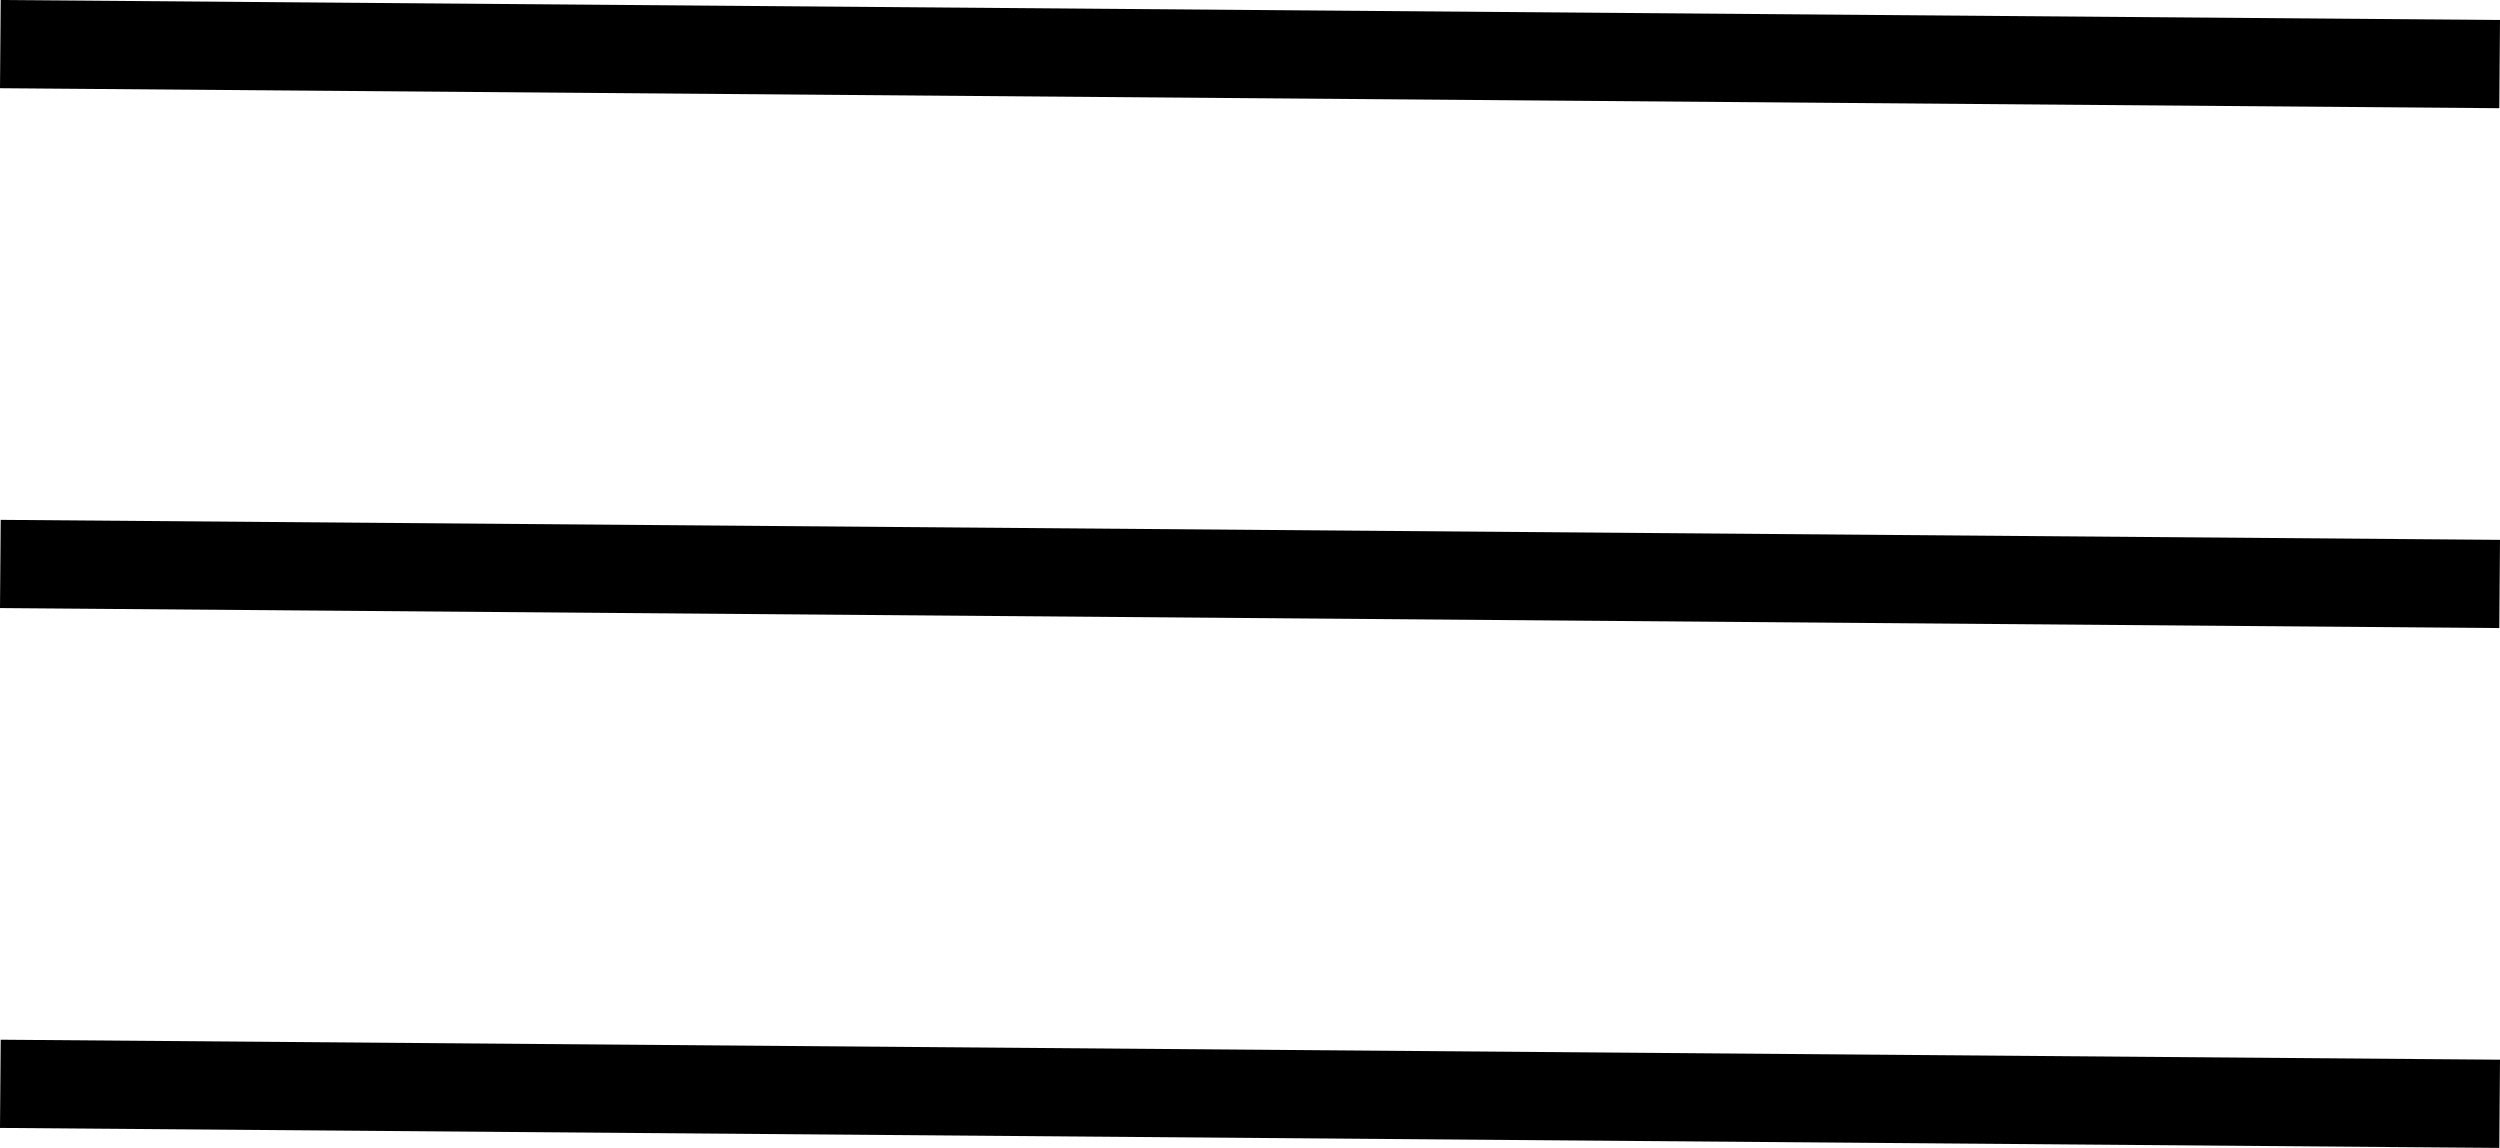 <svg xmlns="http://www.w3.org/2000/svg" width="85.024" height="39.04" viewBox="0 0 85.024 39.04">
  <g id="menu" transform="translate(-79.988 -73.924)">
    <line id="線_7" data-name="線 7" x2="85" y2="0.68" transform="translate(80 75.424)" fill="none" stroke="#000" stroke-miterlimit="10" stroke-width="3"/>
    <line id="線_8" data-name="線 8" x2="85" y2="0.68" transform="translate(80 93.104)" fill="none" stroke="#000" stroke-miterlimit="10" stroke-width="3"/>
    <line id="線_9" data-name="線 9" x2="85" y2="0.68" transform="translate(80 110.784)" fill="none" stroke="#000" stroke-miterlimit="10" stroke-width="3"/>
  </g>
</svg>
